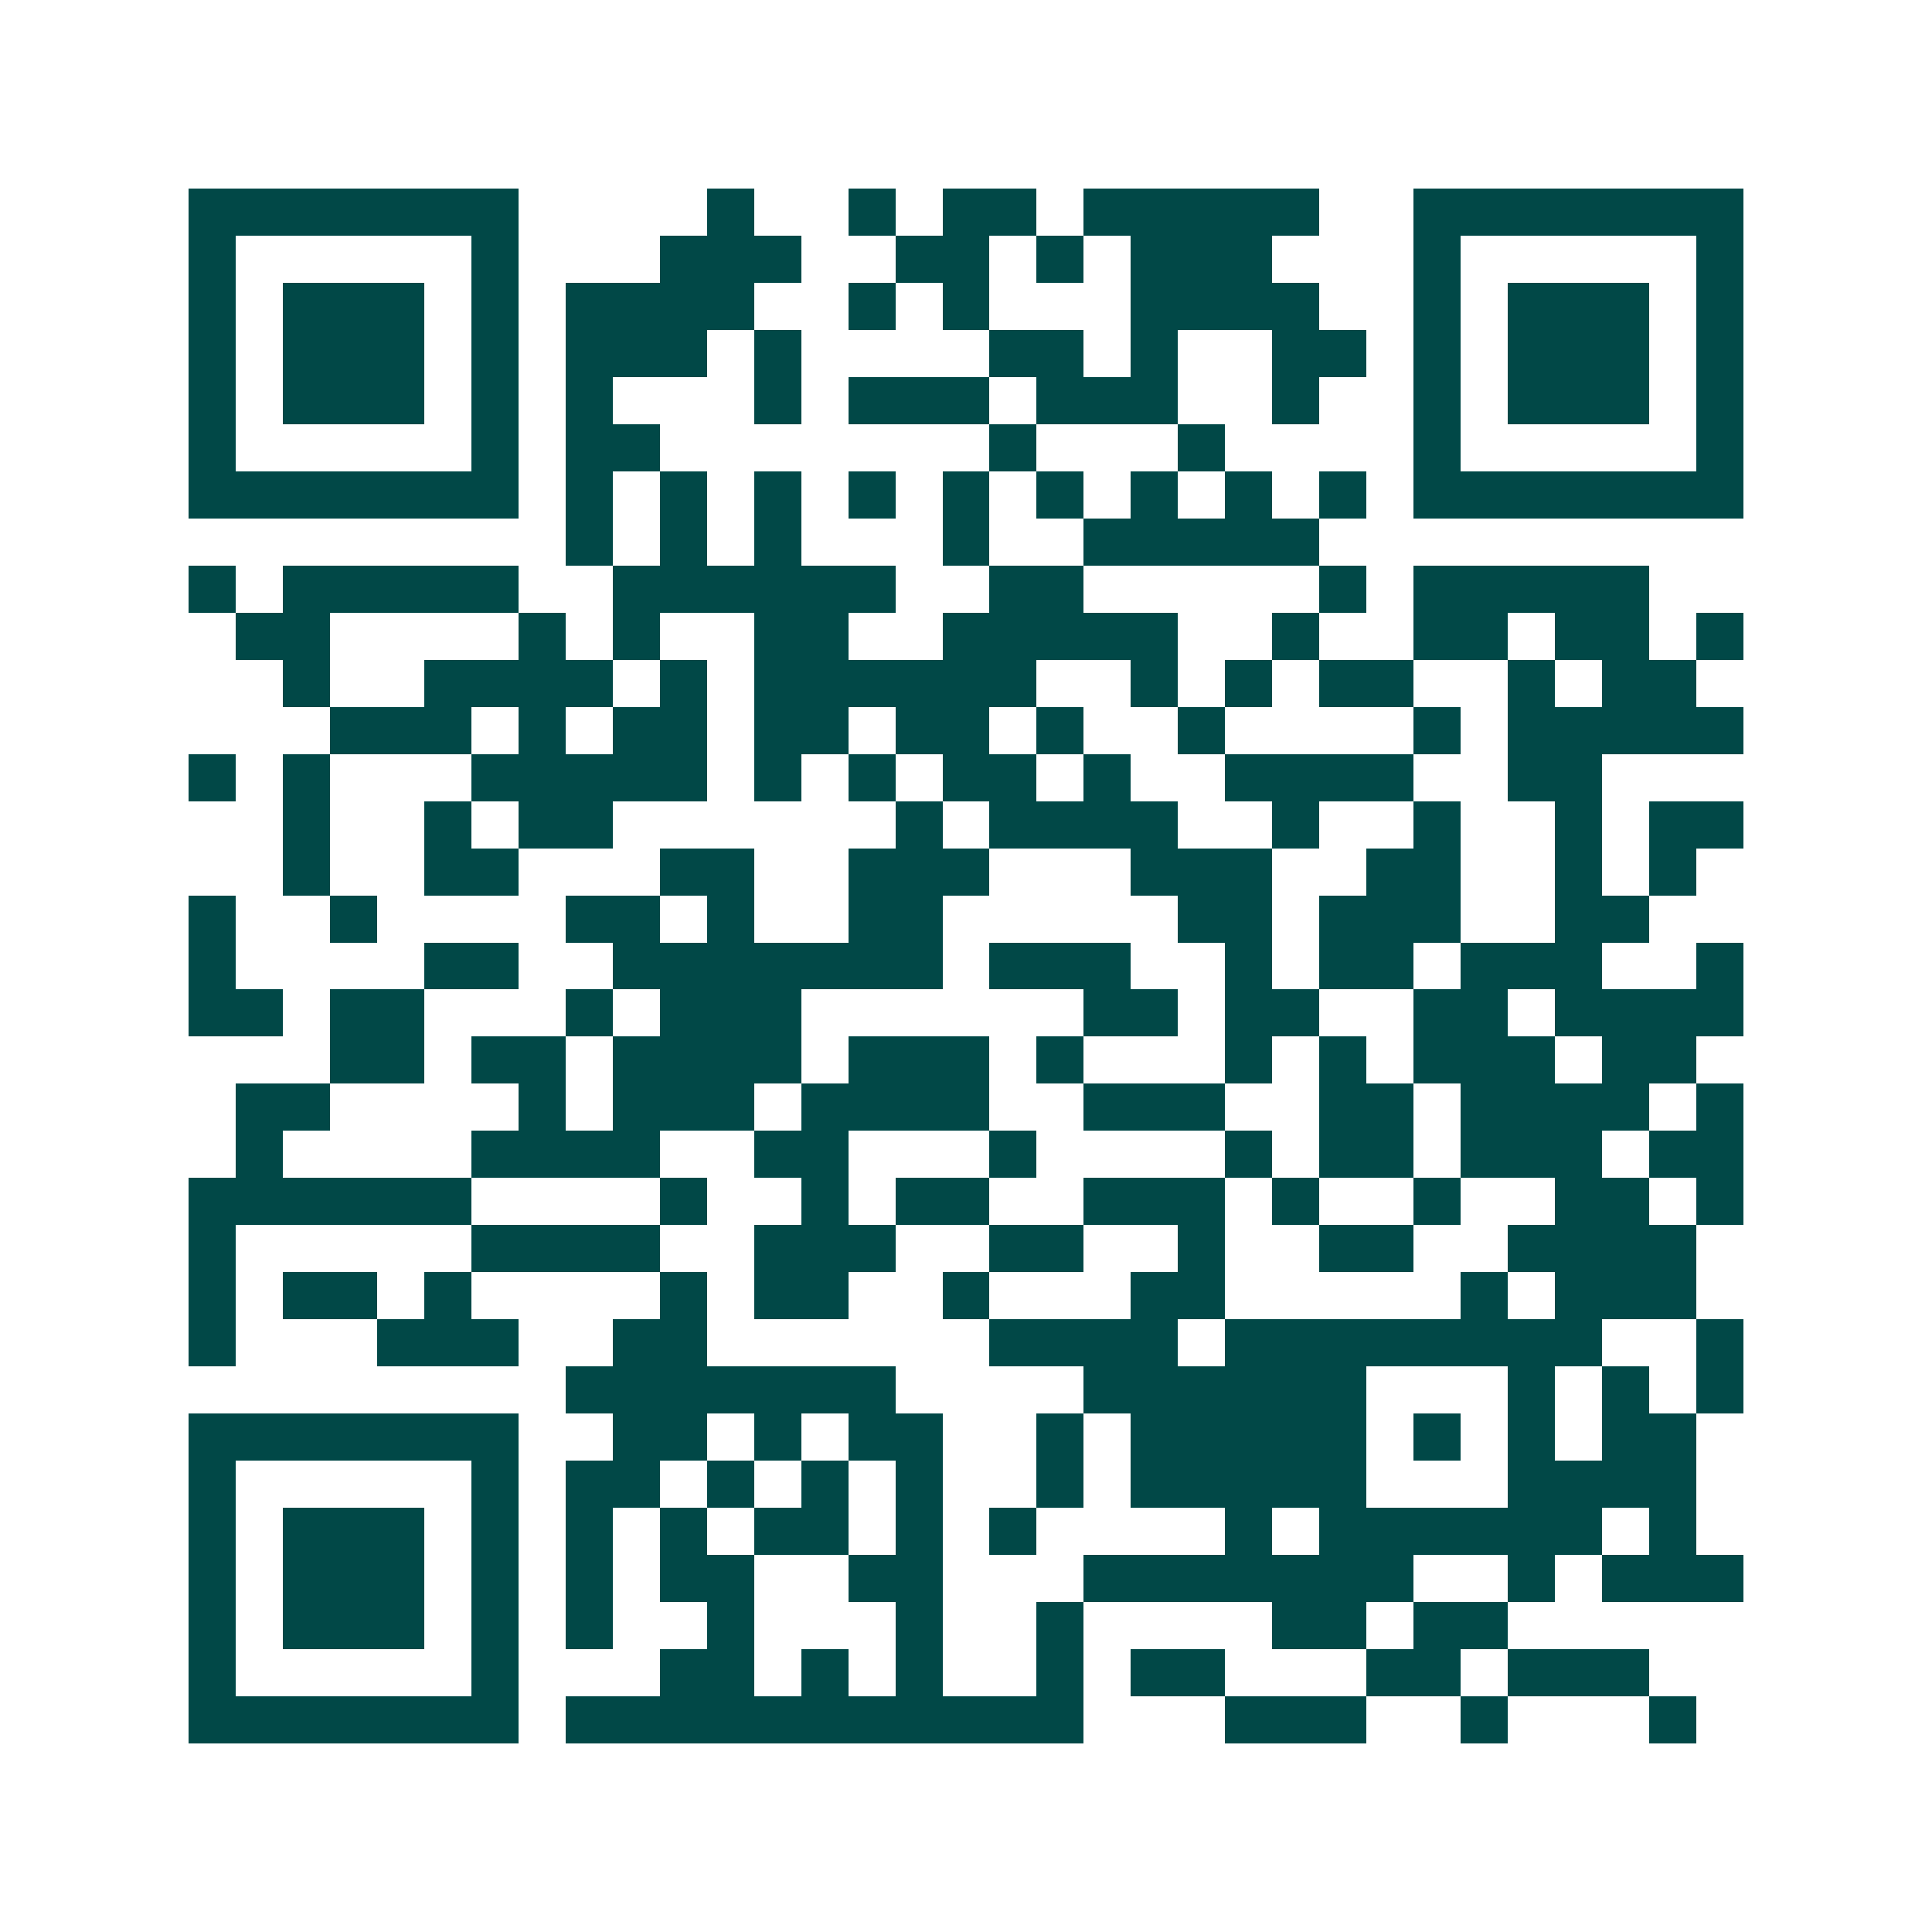 <svg xmlns="http://www.w3.org/2000/svg" width="200" height="200" viewBox="0 0 41 41" shape-rendering="crispEdges"><path fill="#ffffff" d="M0 0h41v41H0z"/><path stroke="#014847" d="M4 4.5h7m4 0h1m2 0h1m1 0h2m1 0h5m2 0h7M4 5.5h1m5 0h1m3 0h3m2 0h2m1 0h1m1 0h3m3 0h1m5 0h1M4 6.5h1m1 0h3m1 0h1m1 0h4m2 0h1m1 0h1m3 0h4m2 0h1m1 0h3m1 0h1M4 7.5h1m1 0h3m1 0h1m1 0h3m1 0h1m4 0h2m1 0h1m2 0h2m1 0h1m1 0h3m1 0h1M4 8.5h1m1 0h3m1 0h1m1 0h1m3 0h1m1 0h3m1 0h3m2 0h1m2 0h1m1 0h3m1 0h1M4 9.5h1m5 0h1m1 0h2m7 0h1m3 0h1m4 0h1m5 0h1M4 10.5h7m1 0h1m1 0h1m1 0h1m1 0h1m1 0h1m1 0h1m1 0h1m1 0h1m1 0h1m1 0h7M12 11.5h1m1 0h1m1 0h1m3 0h1m2 0h5M4 12.5h1m1 0h5m2 0h6m2 0h2m5 0h1m1 0h5M5 13.5h2m4 0h1m1 0h1m2 0h2m2 0h5m2 0h1m2 0h2m1 0h2m1 0h1M6 14.5h1m2 0h4m1 0h1m1 0h6m2 0h1m1 0h1m1 0h2m2 0h1m1 0h2M7 15.5h3m1 0h1m1 0h2m1 0h2m1 0h2m1 0h1m2 0h1m4 0h1m1 0h5M4 16.5h1m1 0h1m3 0h5m1 0h1m1 0h1m1 0h2m1 0h1m2 0h4m2 0h2M6 17.5h1m2 0h1m1 0h2m6 0h1m1 0h4m2 0h1m2 0h1m2 0h1m1 0h2M6 18.5h1m2 0h2m3 0h2m2 0h3m3 0h3m2 0h2m2 0h1m1 0h1M4 19.5h1m2 0h1m4 0h2m1 0h1m2 0h2m5 0h2m1 0h3m2 0h2M4 20.5h1m4 0h2m2 0h7m1 0h3m2 0h1m1 0h2m1 0h3m2 0h1M4 21.5h2m1 0h2m3 0h1m1 0h3m6 0h2m1 0h2m2 0h2m1 0h4M7 22.5h2m1 0h2m1 0h4m1 0h3m1 0h1m3 0h1m1 0h1m1 0h3m1 0h2M5 23.5h2m4 0h1m1 0h3m1 0h4m2 0h3m2 0h2m1 0h4m1 0h1M5 24.5h1m4 0h4m2 0h2m3 0h1m4 0h1m1 0h2m1 0h3m1 0h2M4 25.5h6m4 0h1m2 0h1m1 0h2m2 0h3m1 0h1m2 0h1m2 0h2m1 0h1M4 26.5h1m5 0h4m2 0h3m2 0h2m2 0h1m2 0h2m2 0h4M4 27.5h1m1 0h2m1 0h1m4 0h1m1 0h2m2 0h1m3 0h2m5 0h1m1 0h3M4 28.5h1m3 0h3m2 0h2m6 0h4m1 0h8m2 0h1M12 29.5h7m4 0h6m3 0h1m1 0h1m1 0h1M4 30.5h7m2 0h2m1 0h1m1 0h2m2 0h1m1 0h5m1 0h1m1 0h1m1 0h2M4 31.5h1m5 0h1m1 0h2m1 0h1m1 0h1m1 0h1m2 0h1m1 0h5m3 0h4M4 32.5h1m1 0h3m1 0h1m1 0h1m1 0h1m1 0h2m1 0h1m1 0h1m4 0h1m1 0h6m1 0h1M4 33.5h1m1 0h3m1 0h1m1 0h1m1 0h2m2 0h2m3 0h7m2 0h1m1 0h3M4 34.5h1m1 0h3m1 0h1m1 0h1m2 0h1m3 0h1m2 0h1m4 0h2m1 0h2M4 35.5h1m5 0h1m3 0h2m1 0h1m1 0h1m2 0h1m1 0h2m3 0h2m1 0h3M4 36.5h7m1 0h11m3 0h3m2 0h1m3 0h1"/></svg>
